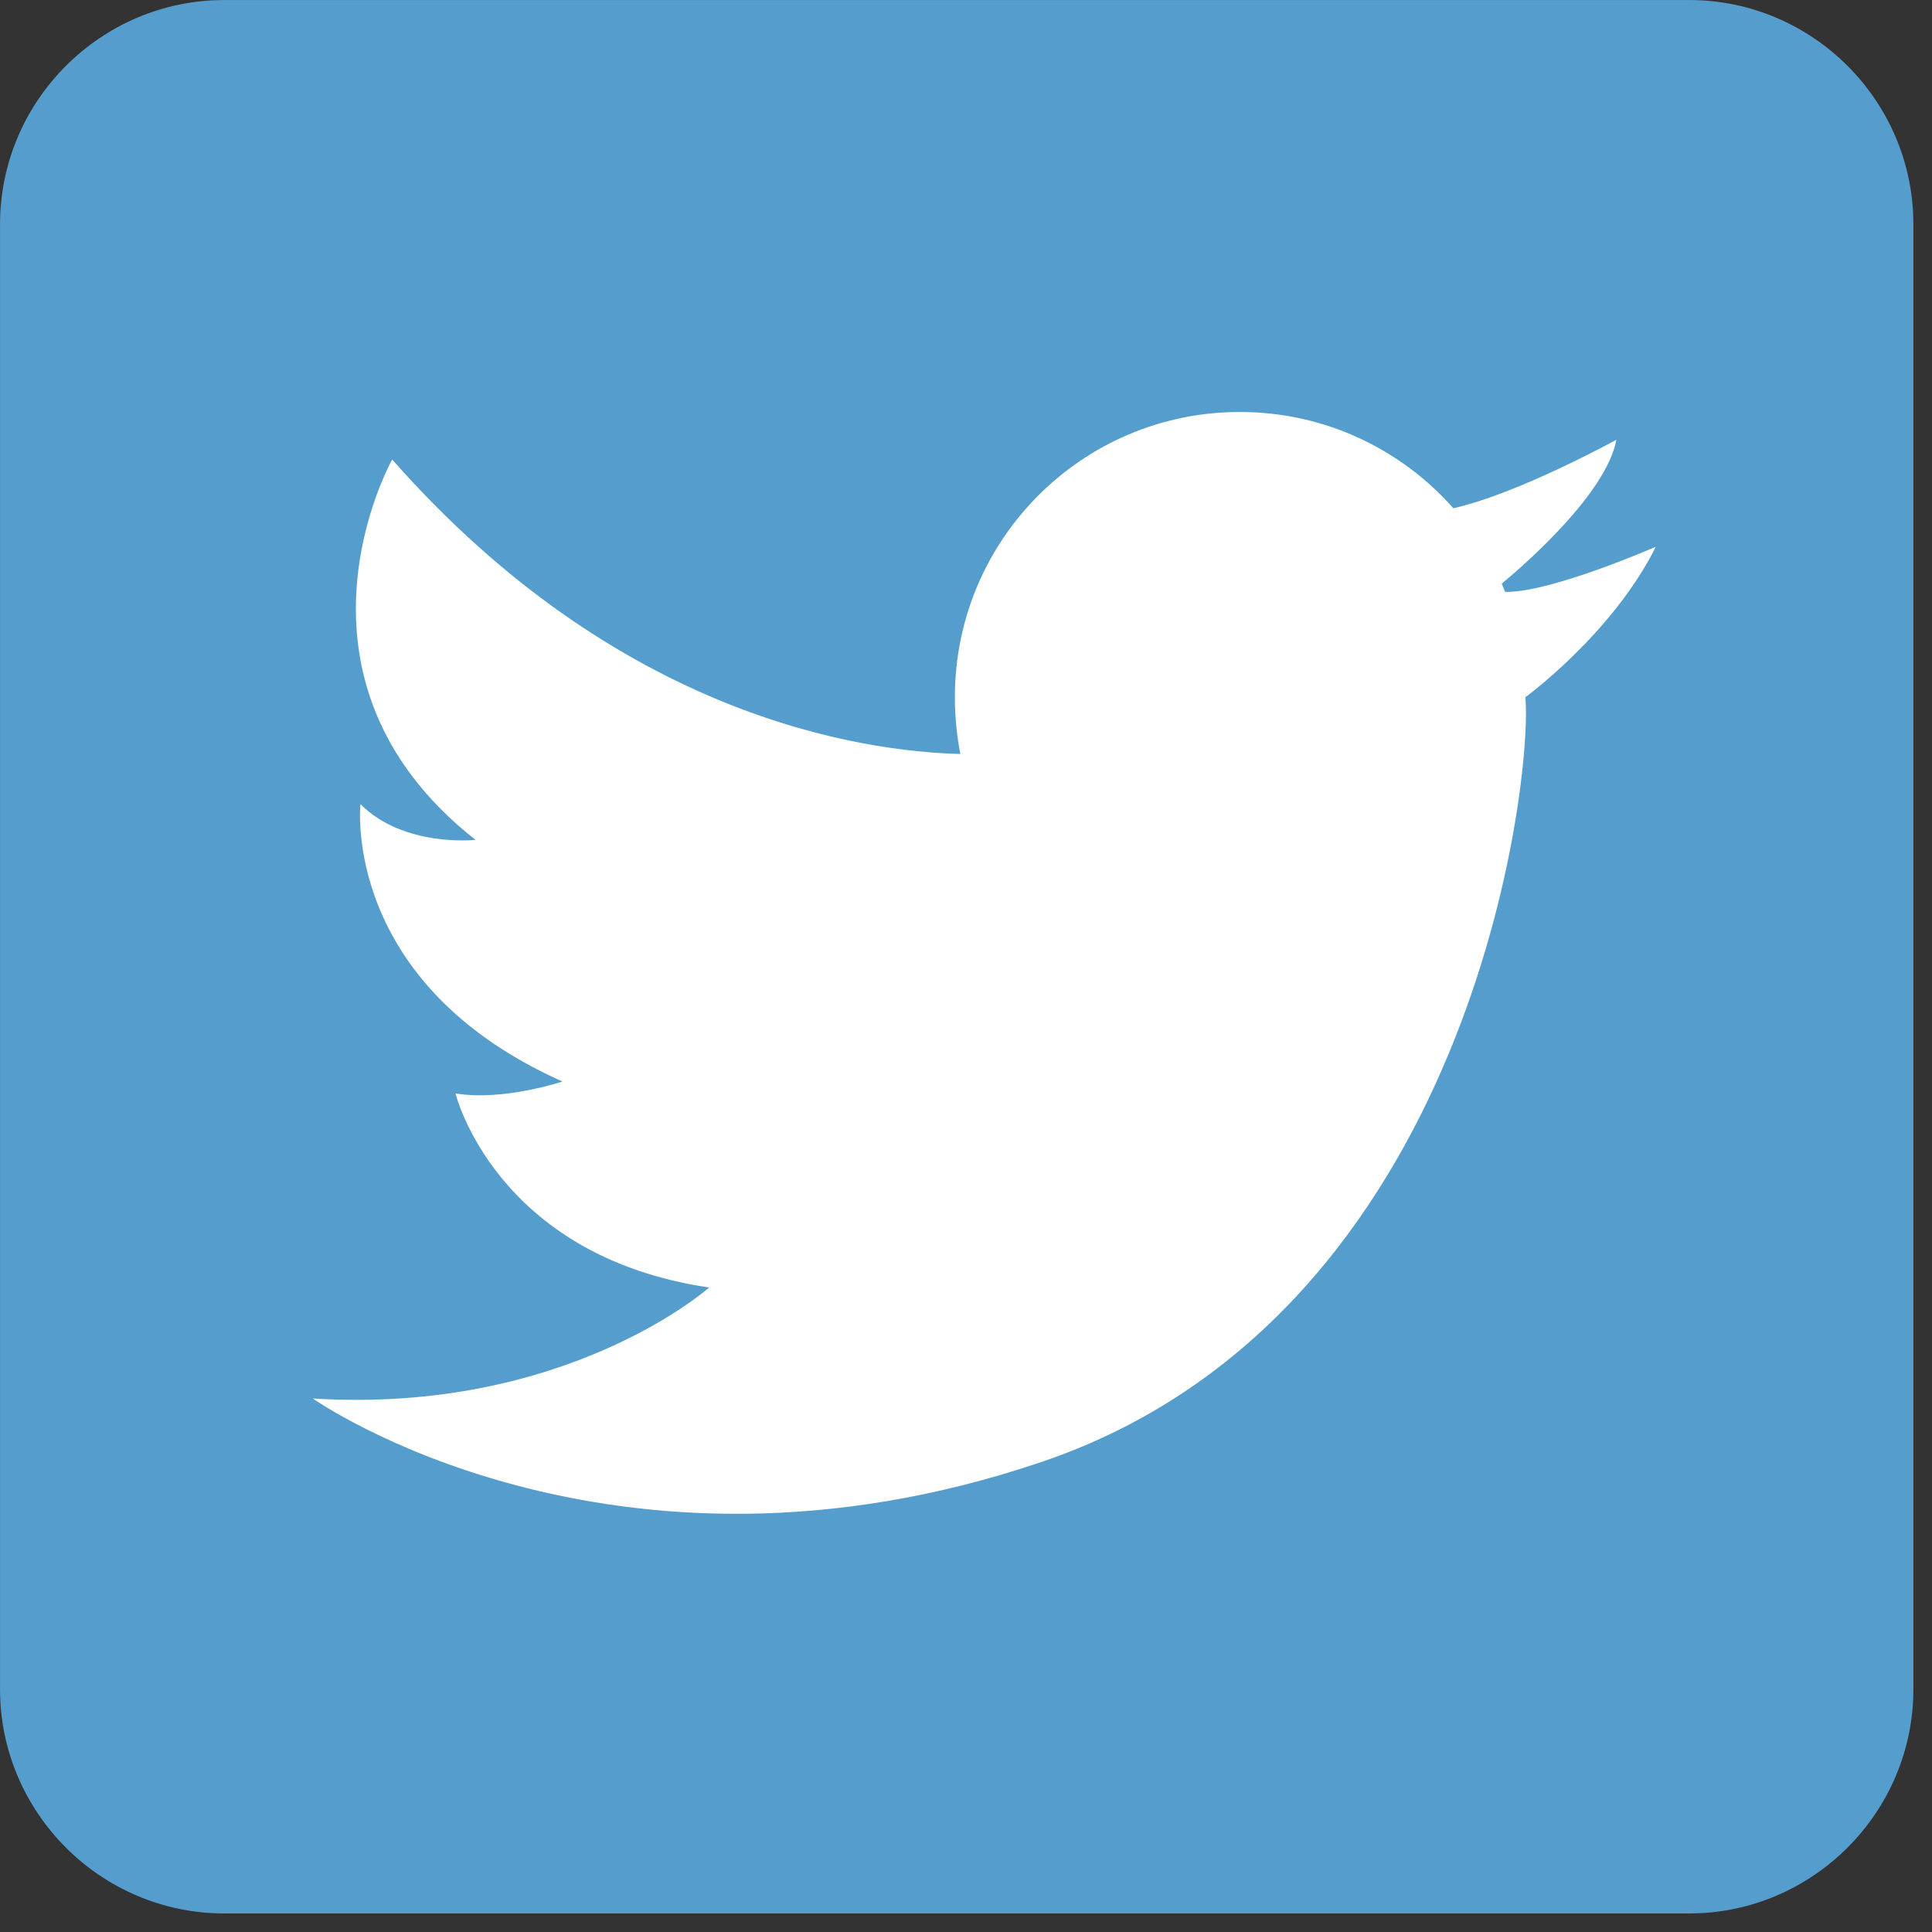 <?xml version="1.0" encoding="utf-8"?>
<!-- Generator: Adobe Illustrator 15.0.0, SVG Export Plug-In  -->
<!DOCTYPE svg PUBLIC "-//W3C//DTD SVG 1.1//EN" "http://www.w3.org/Graphics/SVG/1.1/DTD/svg11.dtd">
<svg version="1.1"
	 xmlns="http://www.w3.org/2000/svg" xmlns:xlink="http://www.w3.org/1999/xlink" xmlns:a="http://ns.adobe.com/AdobeSVGViewerExtensions/3.0/"
	 x="0px" y="0px" width="58px" height="58px" viewBox="0 0 58 58" overflow="visible" enable-background="new 0 0 58 58"
	 xml:space="preserve">
<rect x="0" y="0" width="58" height="58" fill="#333333" stroke="none"/>
<defs>
</defs>
<g>
	<defs>
		<path id="SVGID_1_" d="M6.732,0.001c-3.703,0-6.731,3.026-6.731,6.732v43.979c0,3.703,3.028,6.731,6.731,6.731h23.48h9.937h10.562
			c3.702,0,6.73-3.028,6.73-6.731V6.733c0-3.706-3.028-6.732-6.73-6.732H6.732z"/>
	</defs>
	<clipPath id="SVGID_2_">
		<use xlink:href="#SVGID_1_"  overflow="visible"/>
	</clipPath>
	<rect clip-path="url(#SVGID_2_)" fill="#559DCD" width="57.443" height="57.443"/>
	<path clip-path="url(#SVGID_2_)" fill="#FFFFFF" d="M49.709,16.413c0,0-3.154,1.383-4.523,1.356
		c-0.035-0.084-0.069-0.167-0.103-0.247c0.767-0.638,3.142-2.727,3.443-4.321c0,0-2.939,1.618-4.895,2.057
		c-1.565-1.77-3.854-2.89-6.411-2.89c-4.729,0-8.554,3.833-8.554,8.564c0,0.583,0.058,1.154,0.164,1.703
		c-2.968-0.076-10.257-1.12-17.056-8.84c0,0-3.687,6.543,2.499,11.418c0,0-2.145,0.238-3.451-1.071c0,0-0.595,5.355,6.063,8.326
		c0,0-1.785,0.597-3.211,0.357c0,0,1.191,4.877,7.615,5.827c0,0-4.28,3.807-11.898,3.332c0,0,8.922,6.301,21.888,1.901
		c12.962-4.402,14.748-20.577,14.512-22.954C45.792,20.933,48.406,19.027,49.709,16.413"/>
</g>
<path display="none" fill="#4B6AA5" d="M50.479,0H6.705C3.017,0,0,3.014,0,6.697v43.78c0,3.684,3.017,6.701,6.705,6.701h23.373
	V35.265h-6.848v-8.82h6.848v-6.411c0-7.202,3.521-11.482,11.631-11.482h6.749v8.824h-5.112c-3.156,0-3.365,1.235-3.365,3.535
	l-0.014,5.534h8.094l-1.123,8.82h-6.971v21.914h10.512c3.685,0,6.701-3.018,6.701-6.701V6.697C57.181,3.014,54.164,0,50.479,0"/>
<path display="none" fill="#FFFFFF" d="M46.938,35.265l1.125-8.819h-8.095l0.012-5.535c0-2.299,0.211-3.534,3.364-3.534h5.112V8.553
	H41.71c-8.112,0-11.632,4.28-11.632,11.48v6.413h-6.848v8.819h6.848v21.913h9.891V35.265H46.938z"/>
</svg>
